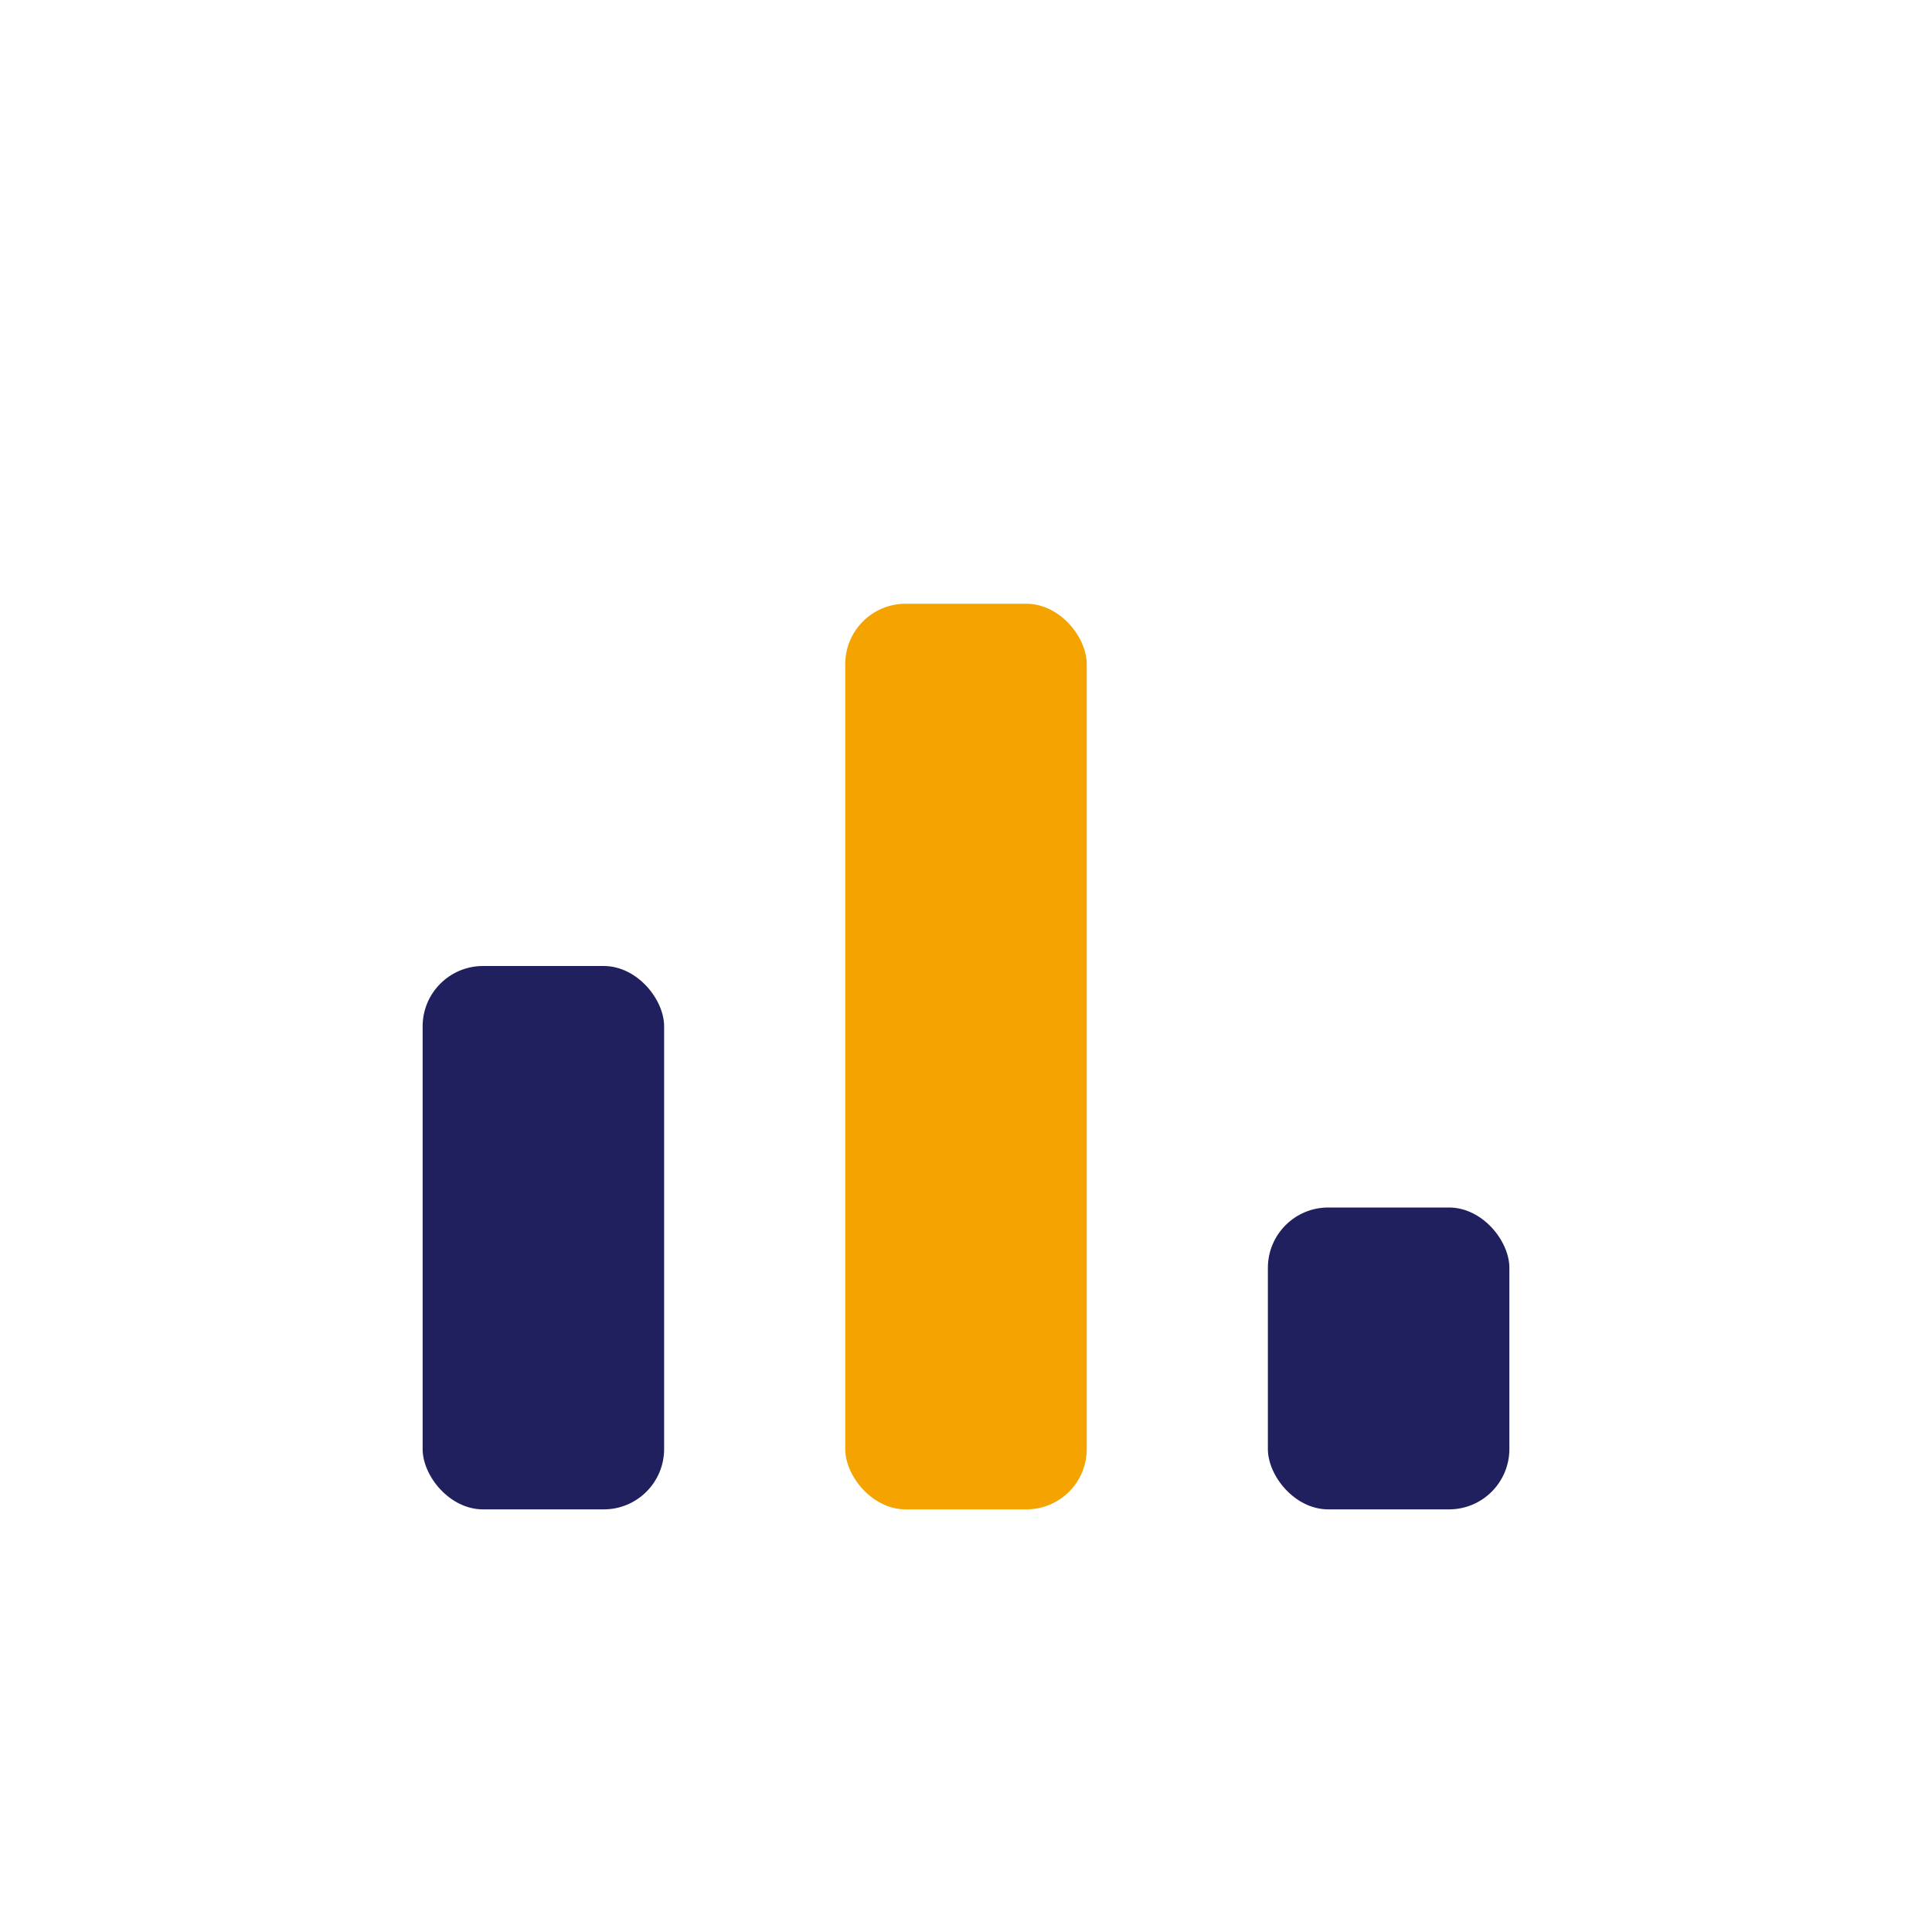 <?xml version="1.0" encoding="UTF-8"?>
<svg xmlns="http://www.w3.org/2000/svg" width="32" height="32" viewBox="0 0 32 32"><rect x="7" y="16" width="4" height="9" rx="1" fill="#21205E"/><rect x="14" y="10" width="4" height="15" rx="1" fill="#F4A300"/><rect x="21" y="20" width="4" height="5" rx="1" fill="#21205E"/></svg>